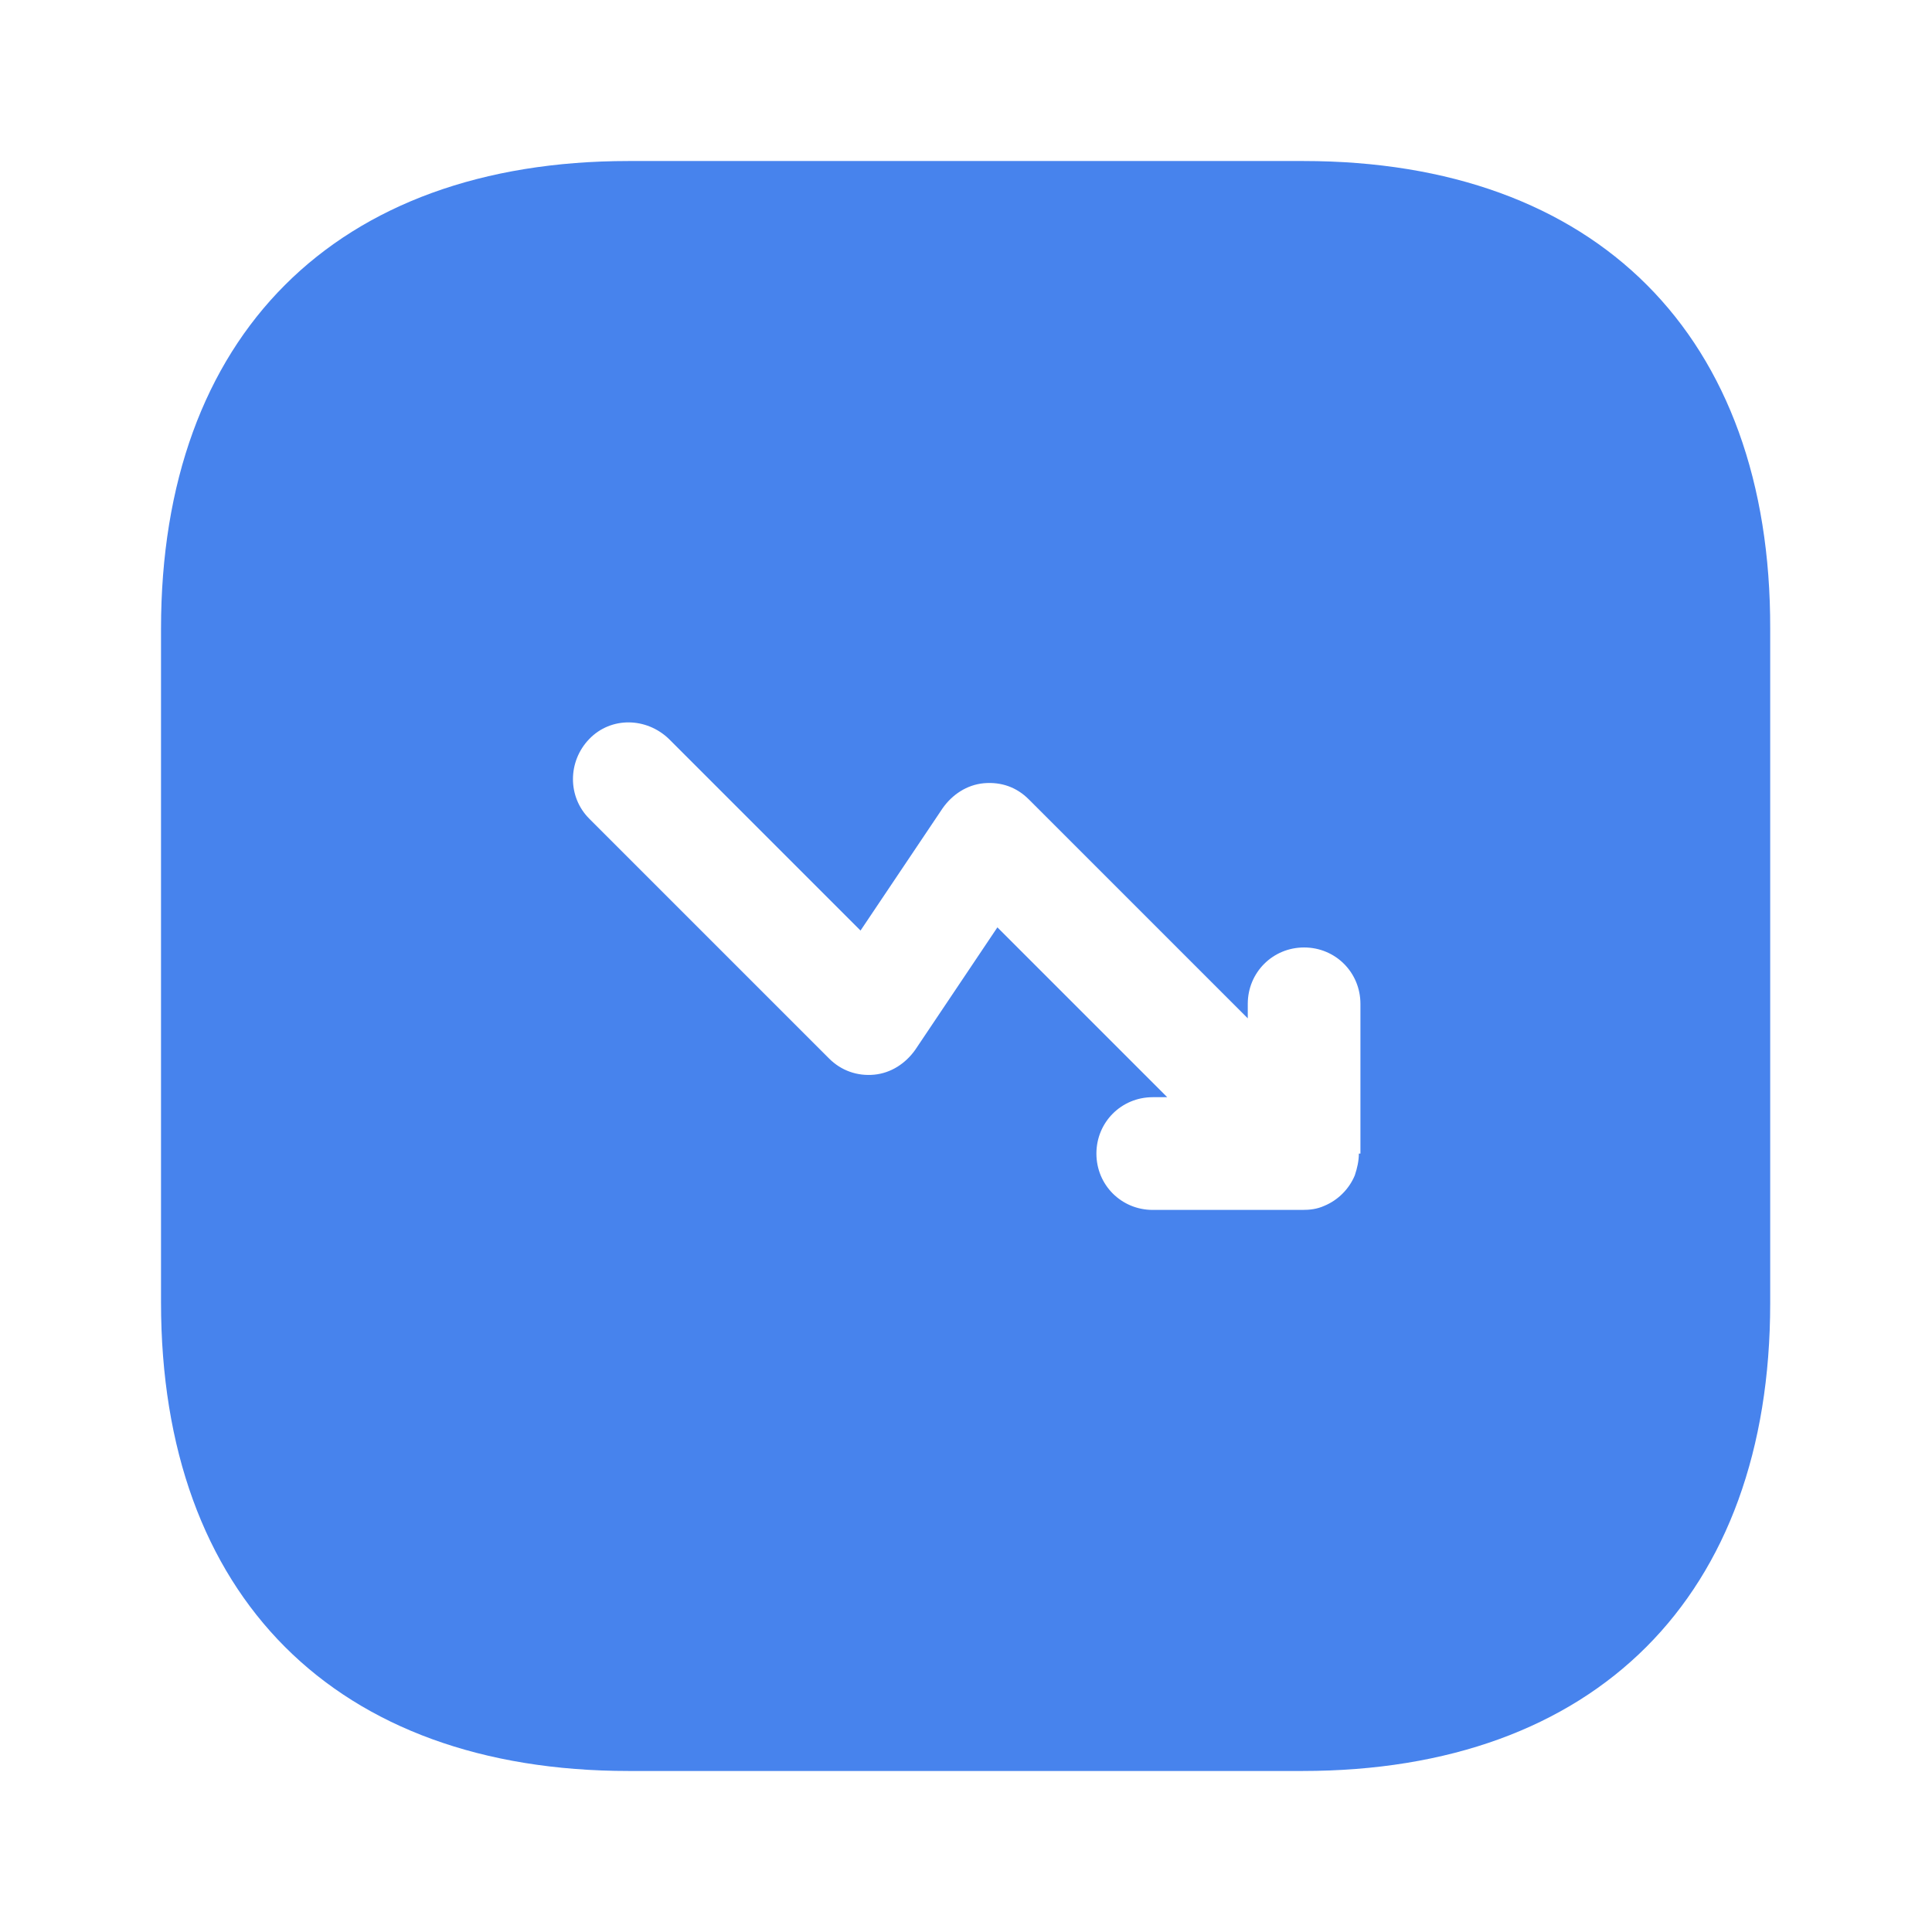 <svg width="32" height="32" viewBox="0 0 32 32" fill="none" xmlns="http://www.w3.org/2000/svg">
<path d="M21.587 2.667H10.413C5.56 2.667 2.667 5.56 2.667 10.413V21.573C2.667 26.44 5.56 29.333 10.413 29.333H21.573C26.427 29.333 29.32 26.44 29.32 21.587V10.413C29.333 5.56 26.44 2.667 21.587 2.667ZM22.507 19.107C22.507 19.227 22.48 19.347 22.44 19.467C22.347 19.693 22.16 19.88 21.933 19.973C21.813 20.027 21.693 20.04 21.573 20.04H19.093C18.573 20.04 18.16 19.627 18.16 19.107C18.16 18.587 18.573 18.173 19.093 18.173H19.333L16.52 15.36L15.16 17.387C15 17.613 14.76 17.773 14.48 17.8C14.2 17.827 13.933 17.733 13.733 17.533L9.76 13.56C9.4 13.2 9.4 12.613 9.76 12.24C10.12 11.867 10.707 11.88 11.08 12.24L14.253 15.413L15.613 13.387C15.773 13.16 16.013 13 16.293 12.973C16.587 12.947 16.84 13.04 17.04 13.24L20.667 16.867V16.627C20.667 16.107 21.08 15.693 21.6 15.693C22.12 15.693 22.533 16.107 22.533 16.627V19.107H22.507Z" fill="#4783ED"/>
</svg>
